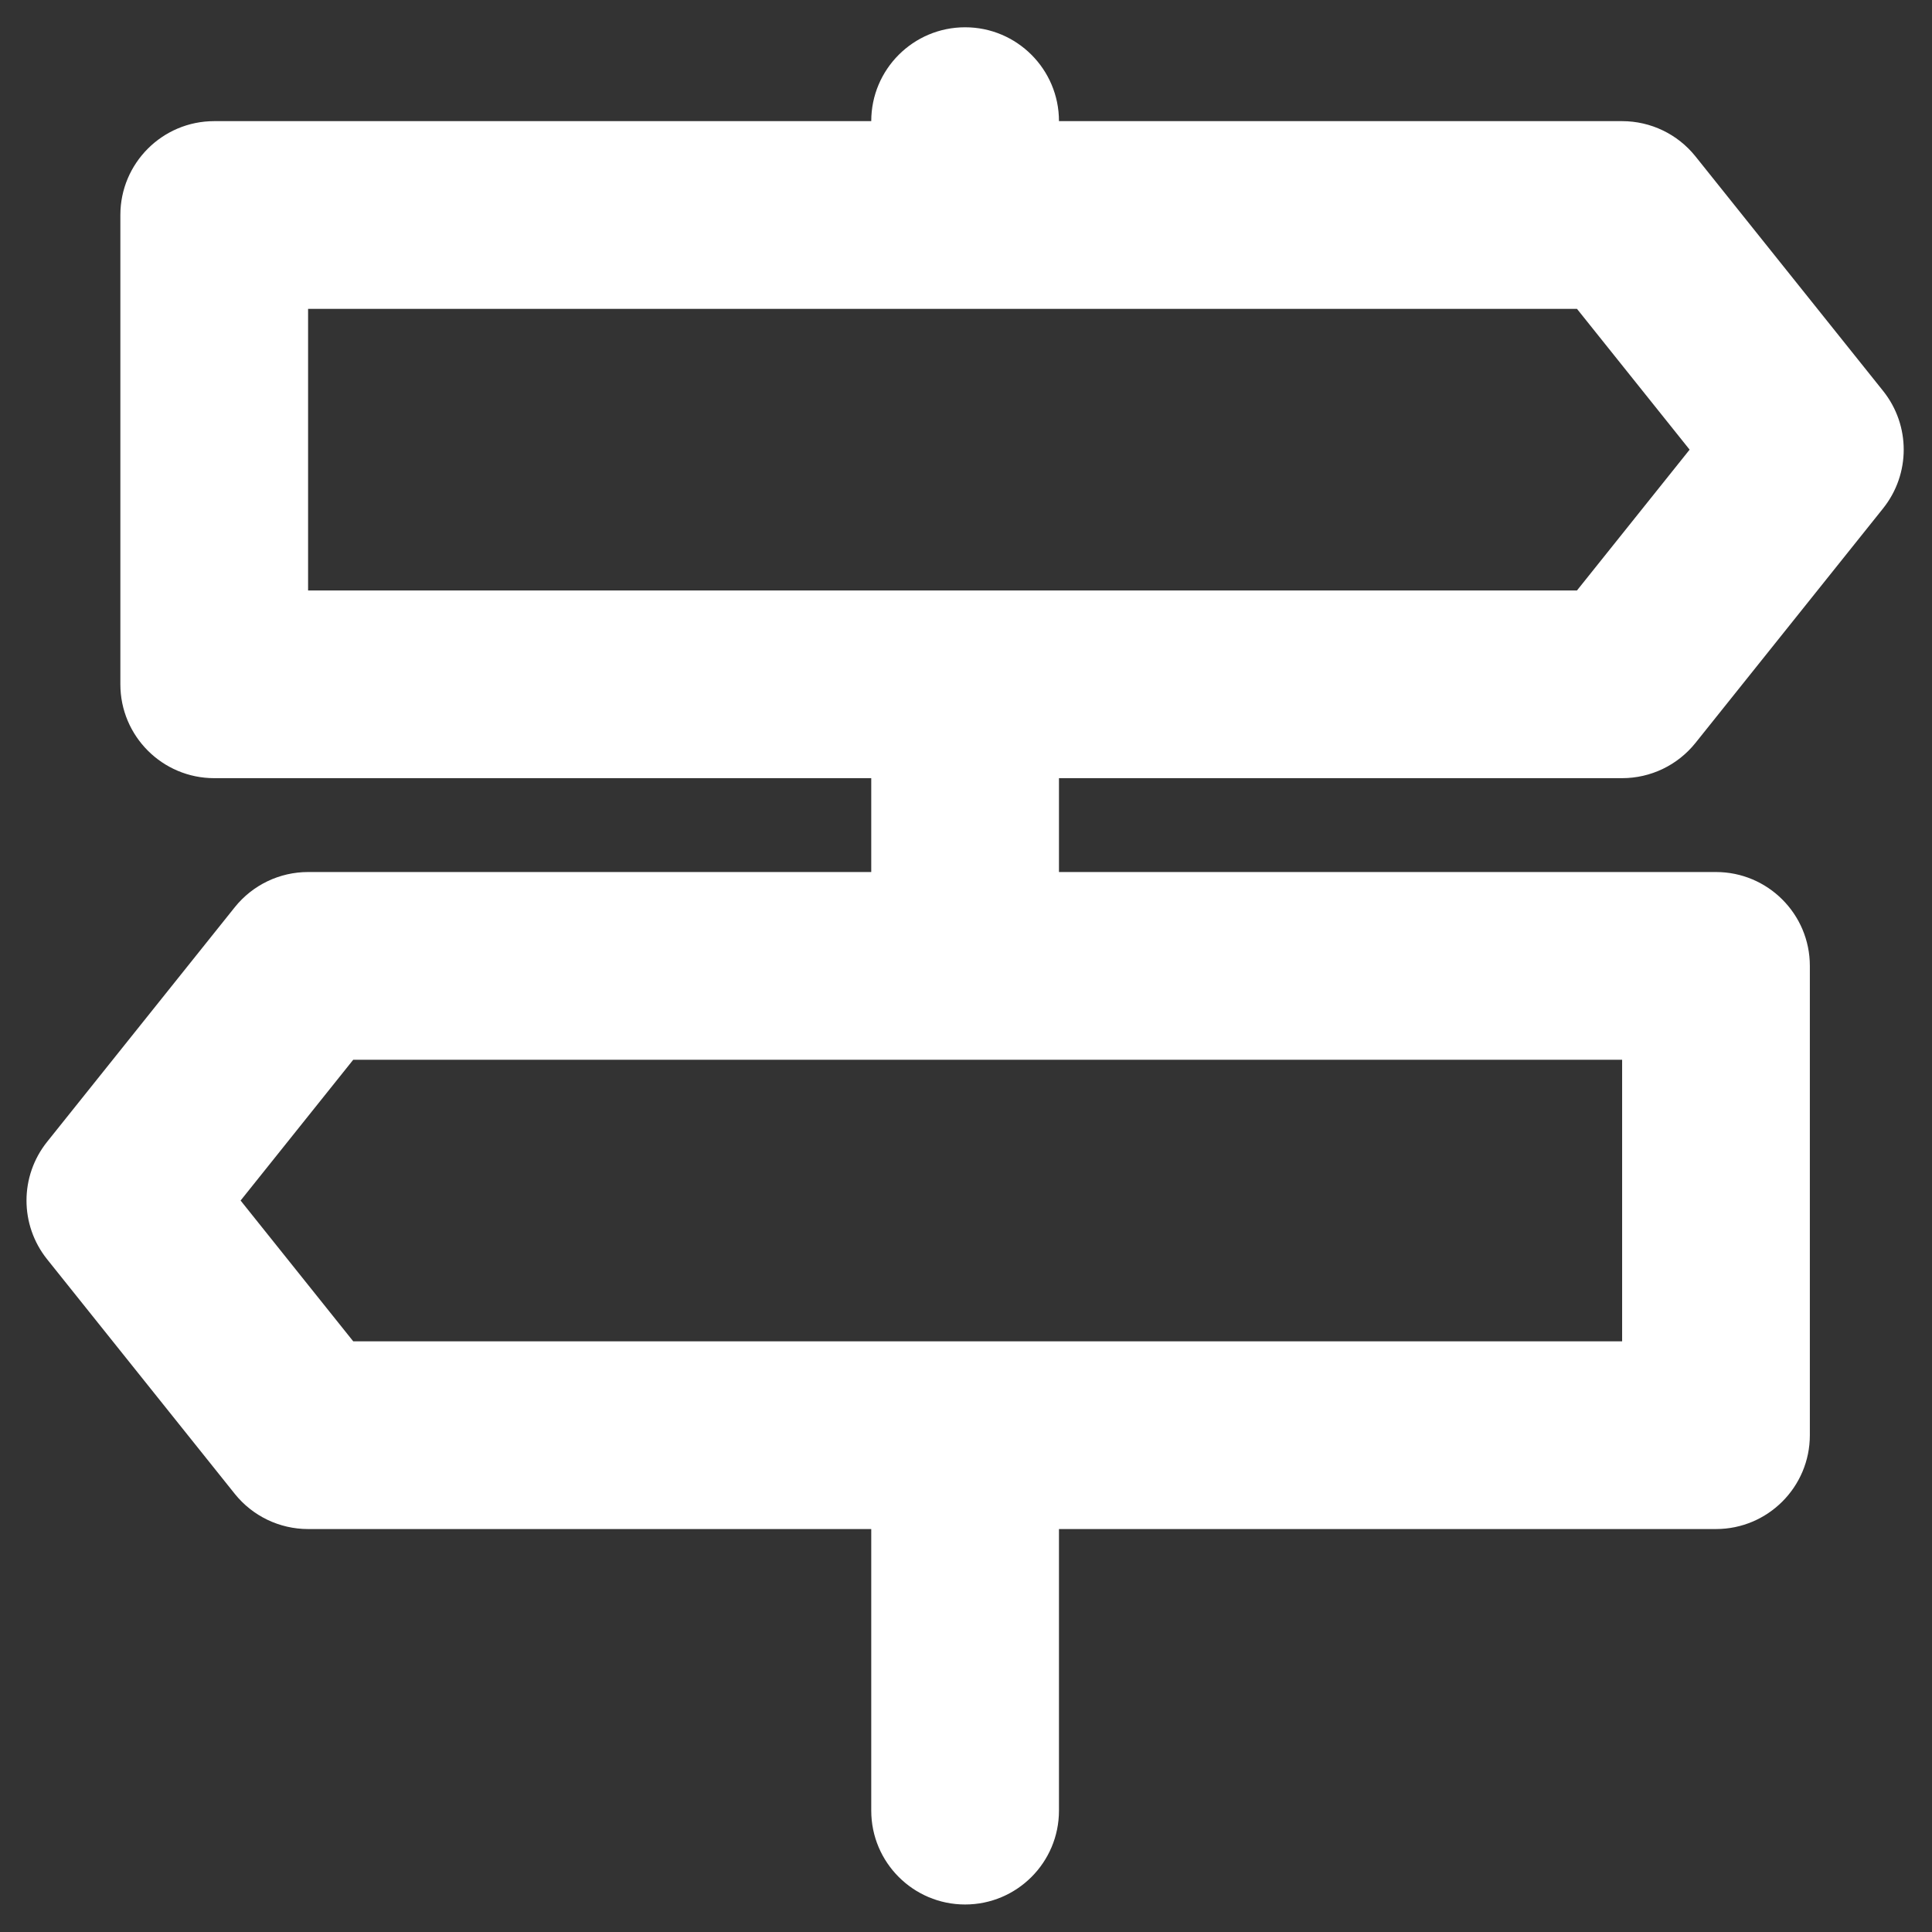 <?xml version="1.0" encoding="UTF-8" standalone="no"?>
<!DOCTYPE svg PUBLIC "-//W3C//DTD SVG 1.1//EN" "http://www.w3.org/Graphics/SVG/1.1/DTD/svg11.dtd">
<svg width="100%" height="100%" viewBox="0 0 57 57" version="1.1" xmlns="http://www.w3.org/2000/svg" xmlns:xlink="http://www.w3.org/1999/xlink" xml:space="preserve" xmlns:serif="http://www.serif.com/" style="fill-rule:evenodd;clip-rule:evenodd;stroke-linejoin:round;stroke-miterlimit:2;">
    <rect x="0" y="0" width="57" height="57" fill="#333333" stroke="none"/>
    <g transform="matrix(1,0,0,1,-229,-1)">
        <g id="Artboard4" transform="matrix(0.966,0,0,0.966,8.729,1)">
            <rect x="228" y="0" width="59" height="59" style="fill:none;"/>
            <g transform="matrix(0.086,0,0,0.086,257.5,29.5)">
                <g transform="matrix(1,0,0,1,-400,-400)">
                    <g transform="matrix(33.333,0,0,33.333,0,0)">
                        <path d="M11,11L11,10L4,10C3.448,10 3,9.552 3,9L3,4C3,3.448 3.448,3 4,3L11,3C11,2.448 11.448,2 12,2C12.552,2 13,2.448 13,3L19,3C19.304,3 19.591,3.138 19.781,3.375L21.781,5.875C22.073,6.241 22.073,6.759 21.781,7.125L19.781,9.625C19.591,9.862 19.304,10 19,10L13,10L13,11L20,11C20.552,11 21,11.448 21,12L21,17C21,17.552 20.552,18 20,18L13,18L13,21C13,21.552 12.552,22 12,22C11.448,22 11,21.552 11,21L11,18L5,18C4.696,18 4.409,17.862 4.219,17.625L2.219,15.125C1.927,14.759 1.927,14.241 2.219,13.875L4.219,11.375C4.409,11.138 4.696,11 5,11L11,11ZM5.481,16L19,16L19,13L5.481,13L4.281,14.5L5.481,16ZM5,5L5,8L18.519,8L19.719,6.5L18.519,5L5,5Z" style="fill:white;"/>
                    </g>
                </g>
            </g>
        </g>
    </g>
</svg>
